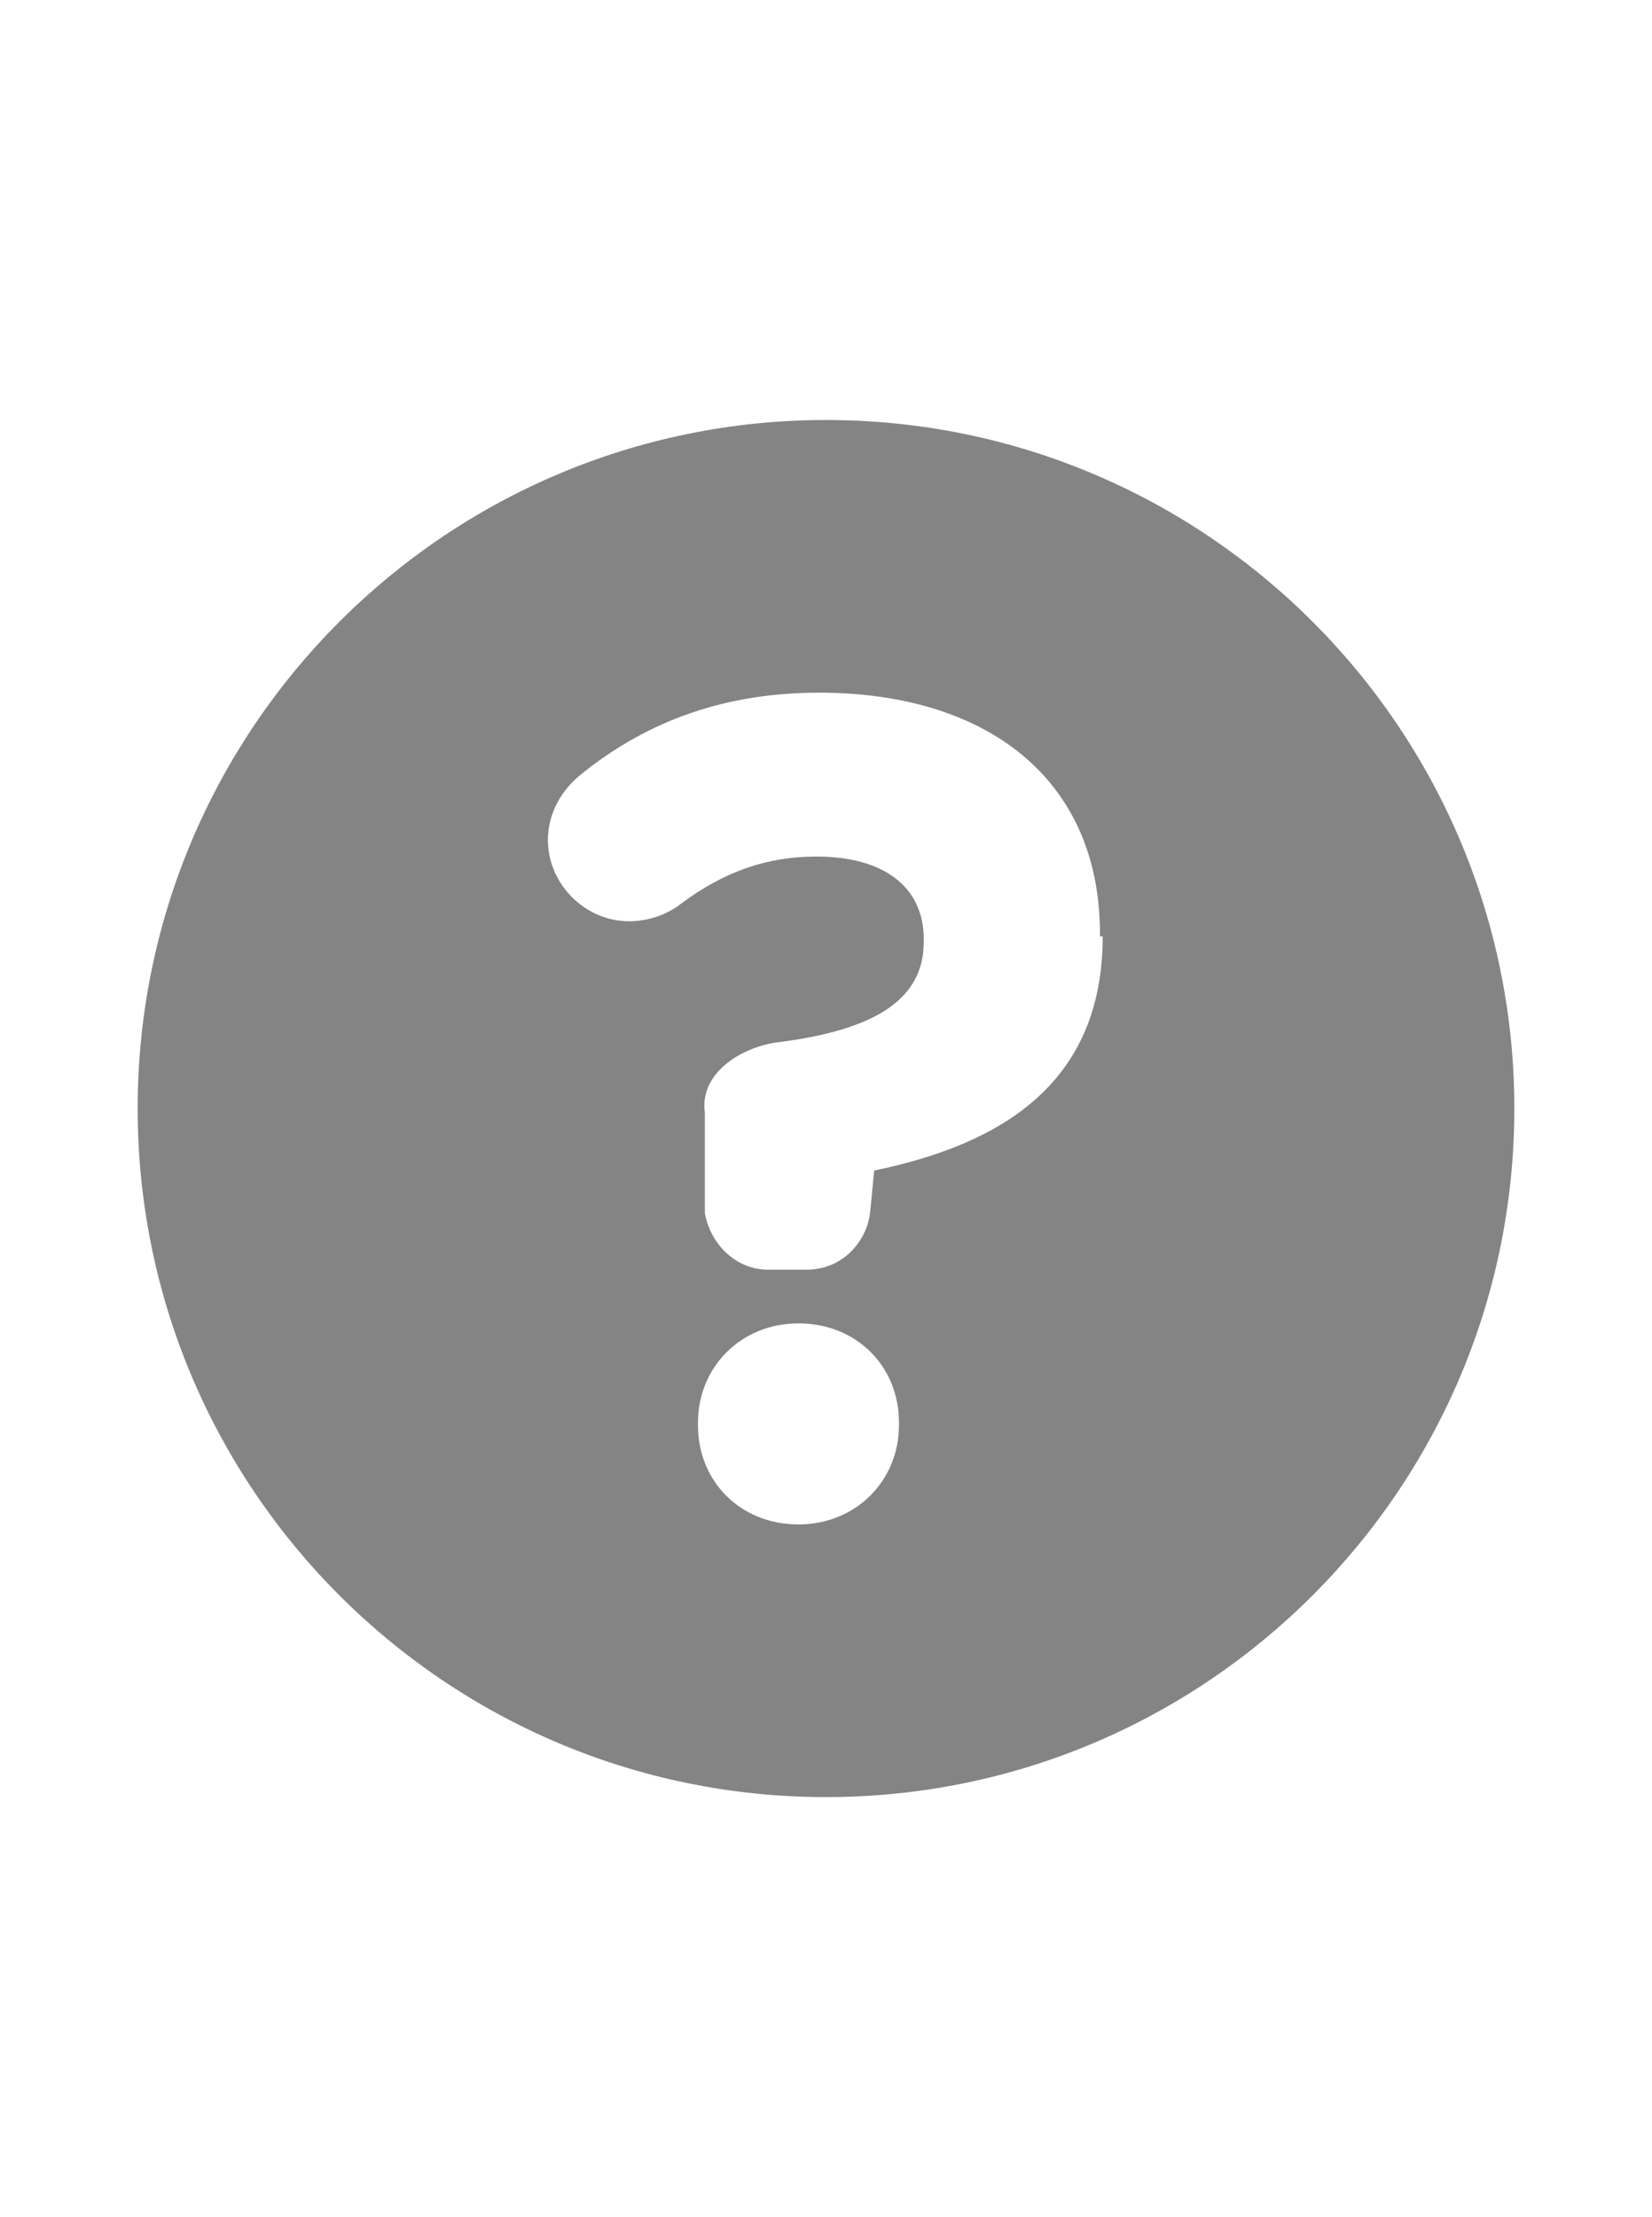 <?xml version="1.0" encoding="utf-8"?>
<!-- Generator: Adobe Illustrator 25.1.0, SVG Export Plug-In . SVG Version: 6.00 Build 0)  -->
<svg version="1.1" id="Layer_1" xmlns="http://www.w3.org/2000/svg" xmlns:xlink="http://www.w3.org/1999/xlink" x="0px" y="0px"
	 viewBox="0 0 120 161" style="enable-background:new 0 0 120 161;" xml:space="preserve">
<style type="text/css">
	.st0{fill:#848484;}
</style>
<g>
	<path class="st0" d="M60,30.5c-27.6,0-50,22.4-50,50s22.4,50,50,50s50-22.4,50-50S87.6,30.5,60,30.5z M65.3,103.5
		c0,4-3.1,7.2-7.3,7.2s-7.3-3.1-7.3-7.2v-0.2c0-4,3.1-7.2,7.3-7.2s7.3,3.1,7.3,7.2V103.5z M80.1,68c0,10.7-7.4,15.1-16.6,17
		l-0.3,3.1c-0.3,2.2-2.1,4.1-4.6,4.1h-2.8c-2.4,0-4.2-1.9-4.6-4.1v-7.3c-0.4-2.8,2.5-4.7,5.2-5.1c7.3-0.9,10.7-3.2,10.7-7.3v-0.2
		c0-3.8-2.9-6-7.8-6c-3.6,0-6.7,1.1-9.8,3.4c-1,0.8-2.4,1.3-3.8,1.3c-3.2,0-5.9-2.7-5.9-5.9c0-1.6,0.7-3.3,2.2-4.6
		c4.5-3.7,10.1-6.1,17.5-6.1c12.1,0,20.4,6.2,20.4,17.5V68H80.1z"/>
</g>
</svg>
